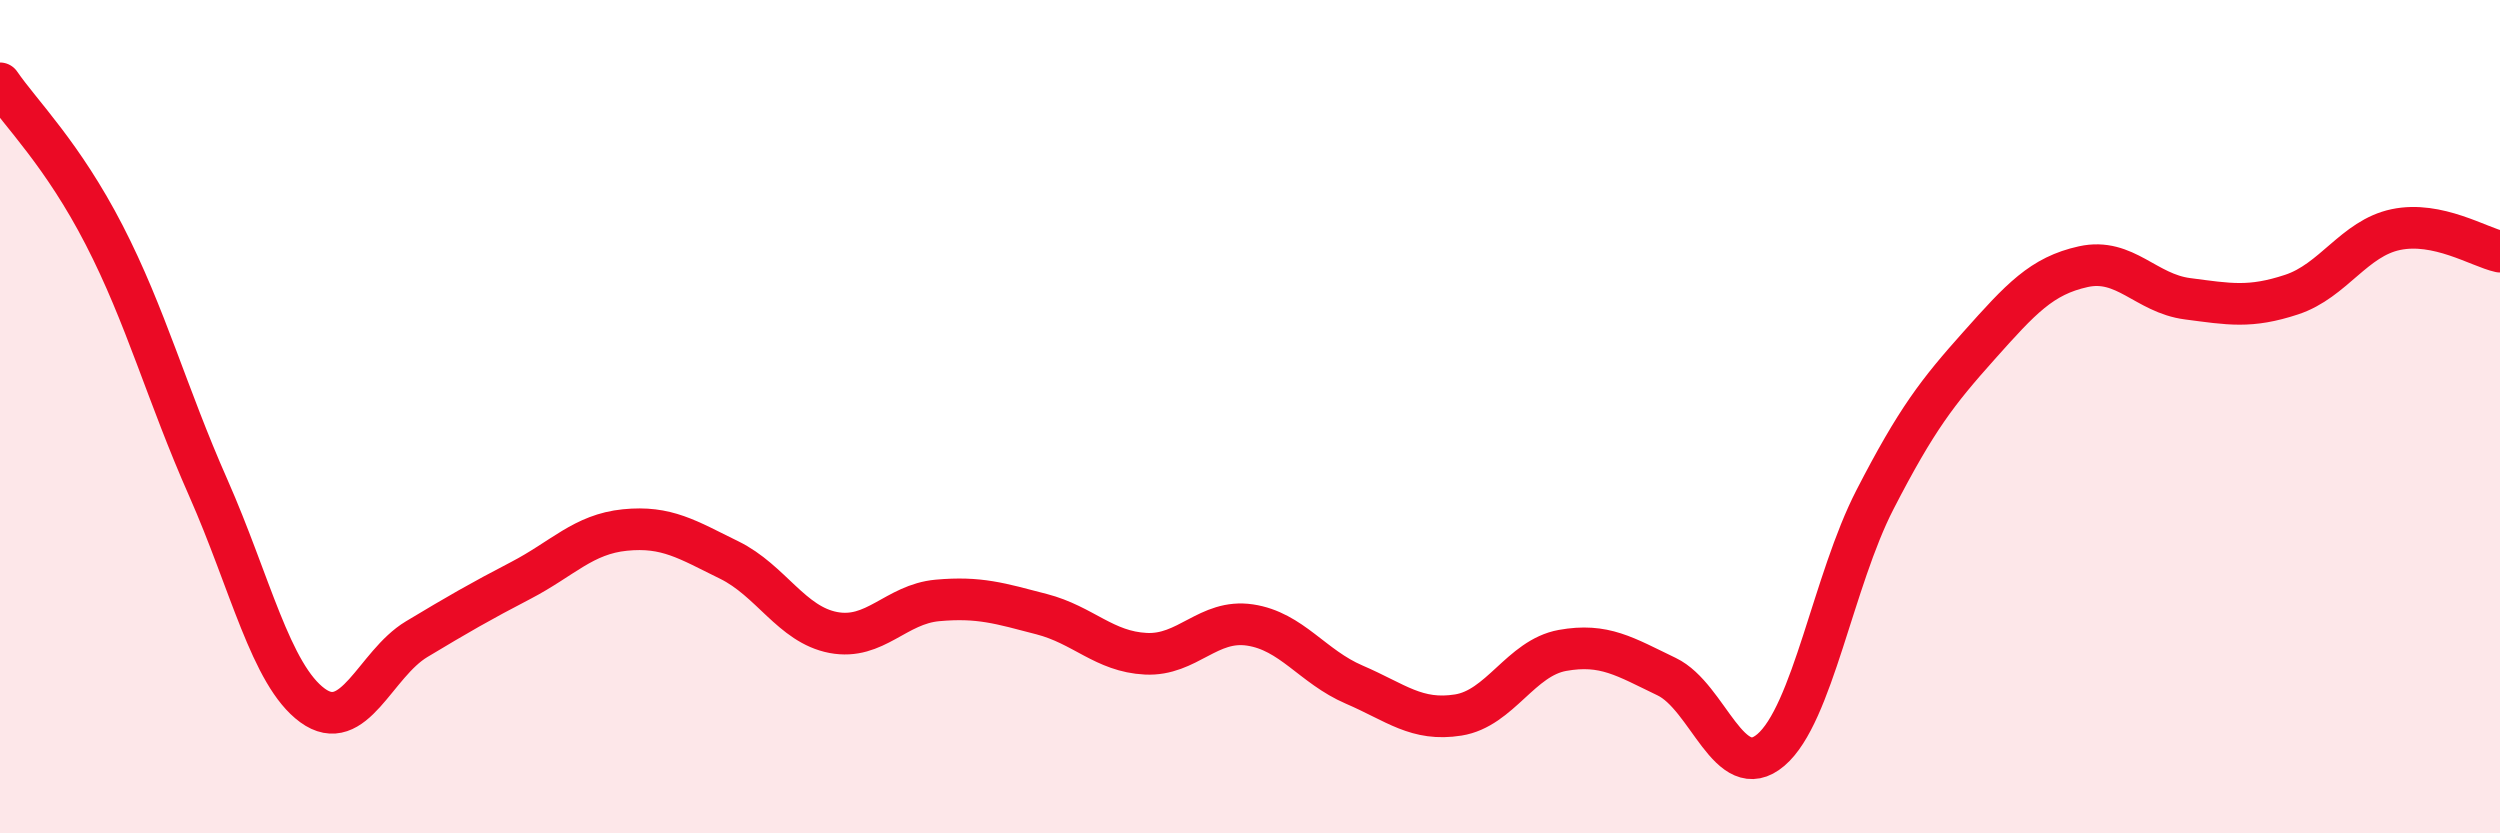 
    <svg width="60" height="20" viewBox="0 0 60 20" xmlns="http://www.w3.org/2000/svg">
      <path
        d="M 0,2 C 0.5,2.73 1.5,3.7 2.5,5.64 C 3.5,7.58 4,9.45 5,11.71 C 6,13.97 6.5,16.2 7.5,16.93 C 8.5,17.66 9,15.94 10,15.34 C 11,14.74 11.5,14.45 12.5,13.93 C 13.5,13.41 14,12.82 15,12.72 C 16,12.62 16.5,12.95 17.5,13.44 C 18.5,13.93 19,14.99 20,15.18 C 21,15.37 21.5,14.5 22.5,14.41 C 23.5,14.32 24,14.48 25,14.74 C 26,15 26.5,15.64 27.5,15.69 C 28.5,15.74 29,14.85 30,15 C 31,15.15 31.5,16 32.5,16.43 C 33.5,16.86 34,17.32 35,17.16 C 36,17 36.5,15.79 37.5,15.61 C 38.5,15.43 39,15.76 40,16.24 C 41,16.72 41.5,18.85 42.5,18 C 43.5,17.15 44,13.93 45,11.99 C 46,10.05 46.5,9.41 47.5,8.29 C 48.5,7.17 49,6.62 50,6.4 C 51,6.18 51.5,7.04 52.5,7.17 C 53.5,7.3 54,7.4 55,7.07 C 56,6.74 56.5,5.72 57.5,5.51 C 58.5,5.3 59.5,5.93 60,6.04L60 20L0 20Z"
        fill="#EB0A25"
        opacity="0.1"
        stroke-linecap="round"
        stroke-linejoin="round"
      />
      <path
        d="M 0,2 C 0.5,2.73 1.5,3.7 2.5,5.64 C 3.5,7.58 4,9.45 5,11.71 C 6,13.97 6.5,16.2 7.5,16.93 C 8.5,17.66 9,15.94 10,15.34 C 11,14.74 11.5,14.45 12.5,13.93 C 13.5,13.41 14,12.82 15,12.72 C 16,12.62 16.5,12.95 17.5,13.44 C 18.5,13.93 19,14.99 20,15.18 C 21,15.37 21.5,14.5 22.5,14.41 C 23.5,14.32 24,14.48 25,14.74 C 26,15 26.5,15.64 27.5,15.69 C 28.5,15.74 29,14.85 30,15 C 31,15.15 31.5,16 32.5,16.43 C 33.5,16.86 34,17.32 35,17.16 C 36,17 36.5,15.79 37.5,15.61 C 38.5,15.43 39,15.76 40,16.24 C 41,16.72 41.5,18.85 42.5,18 C 43.5,17.15 44,13.93 45,11.99 C 46,10.05 46.5,9.41 47.5,8.29 C 48.5,7.17 49,6.62 50,6.4 C 51,6.18 51.5,7.04 52.5,7.17 C 53.5,7.3 54,7.4 55,7.07 C 56,6.74 56.5,5.72 57.5,5.51 C 58.5,5.3 59.5,5.93 60,6.04"
        stroke="#EB0A25"
        stroke-width="1"
        fill="none"
        stroke-linecap="round"
        stroke-linejoin="round"
      />
    </svg>
  